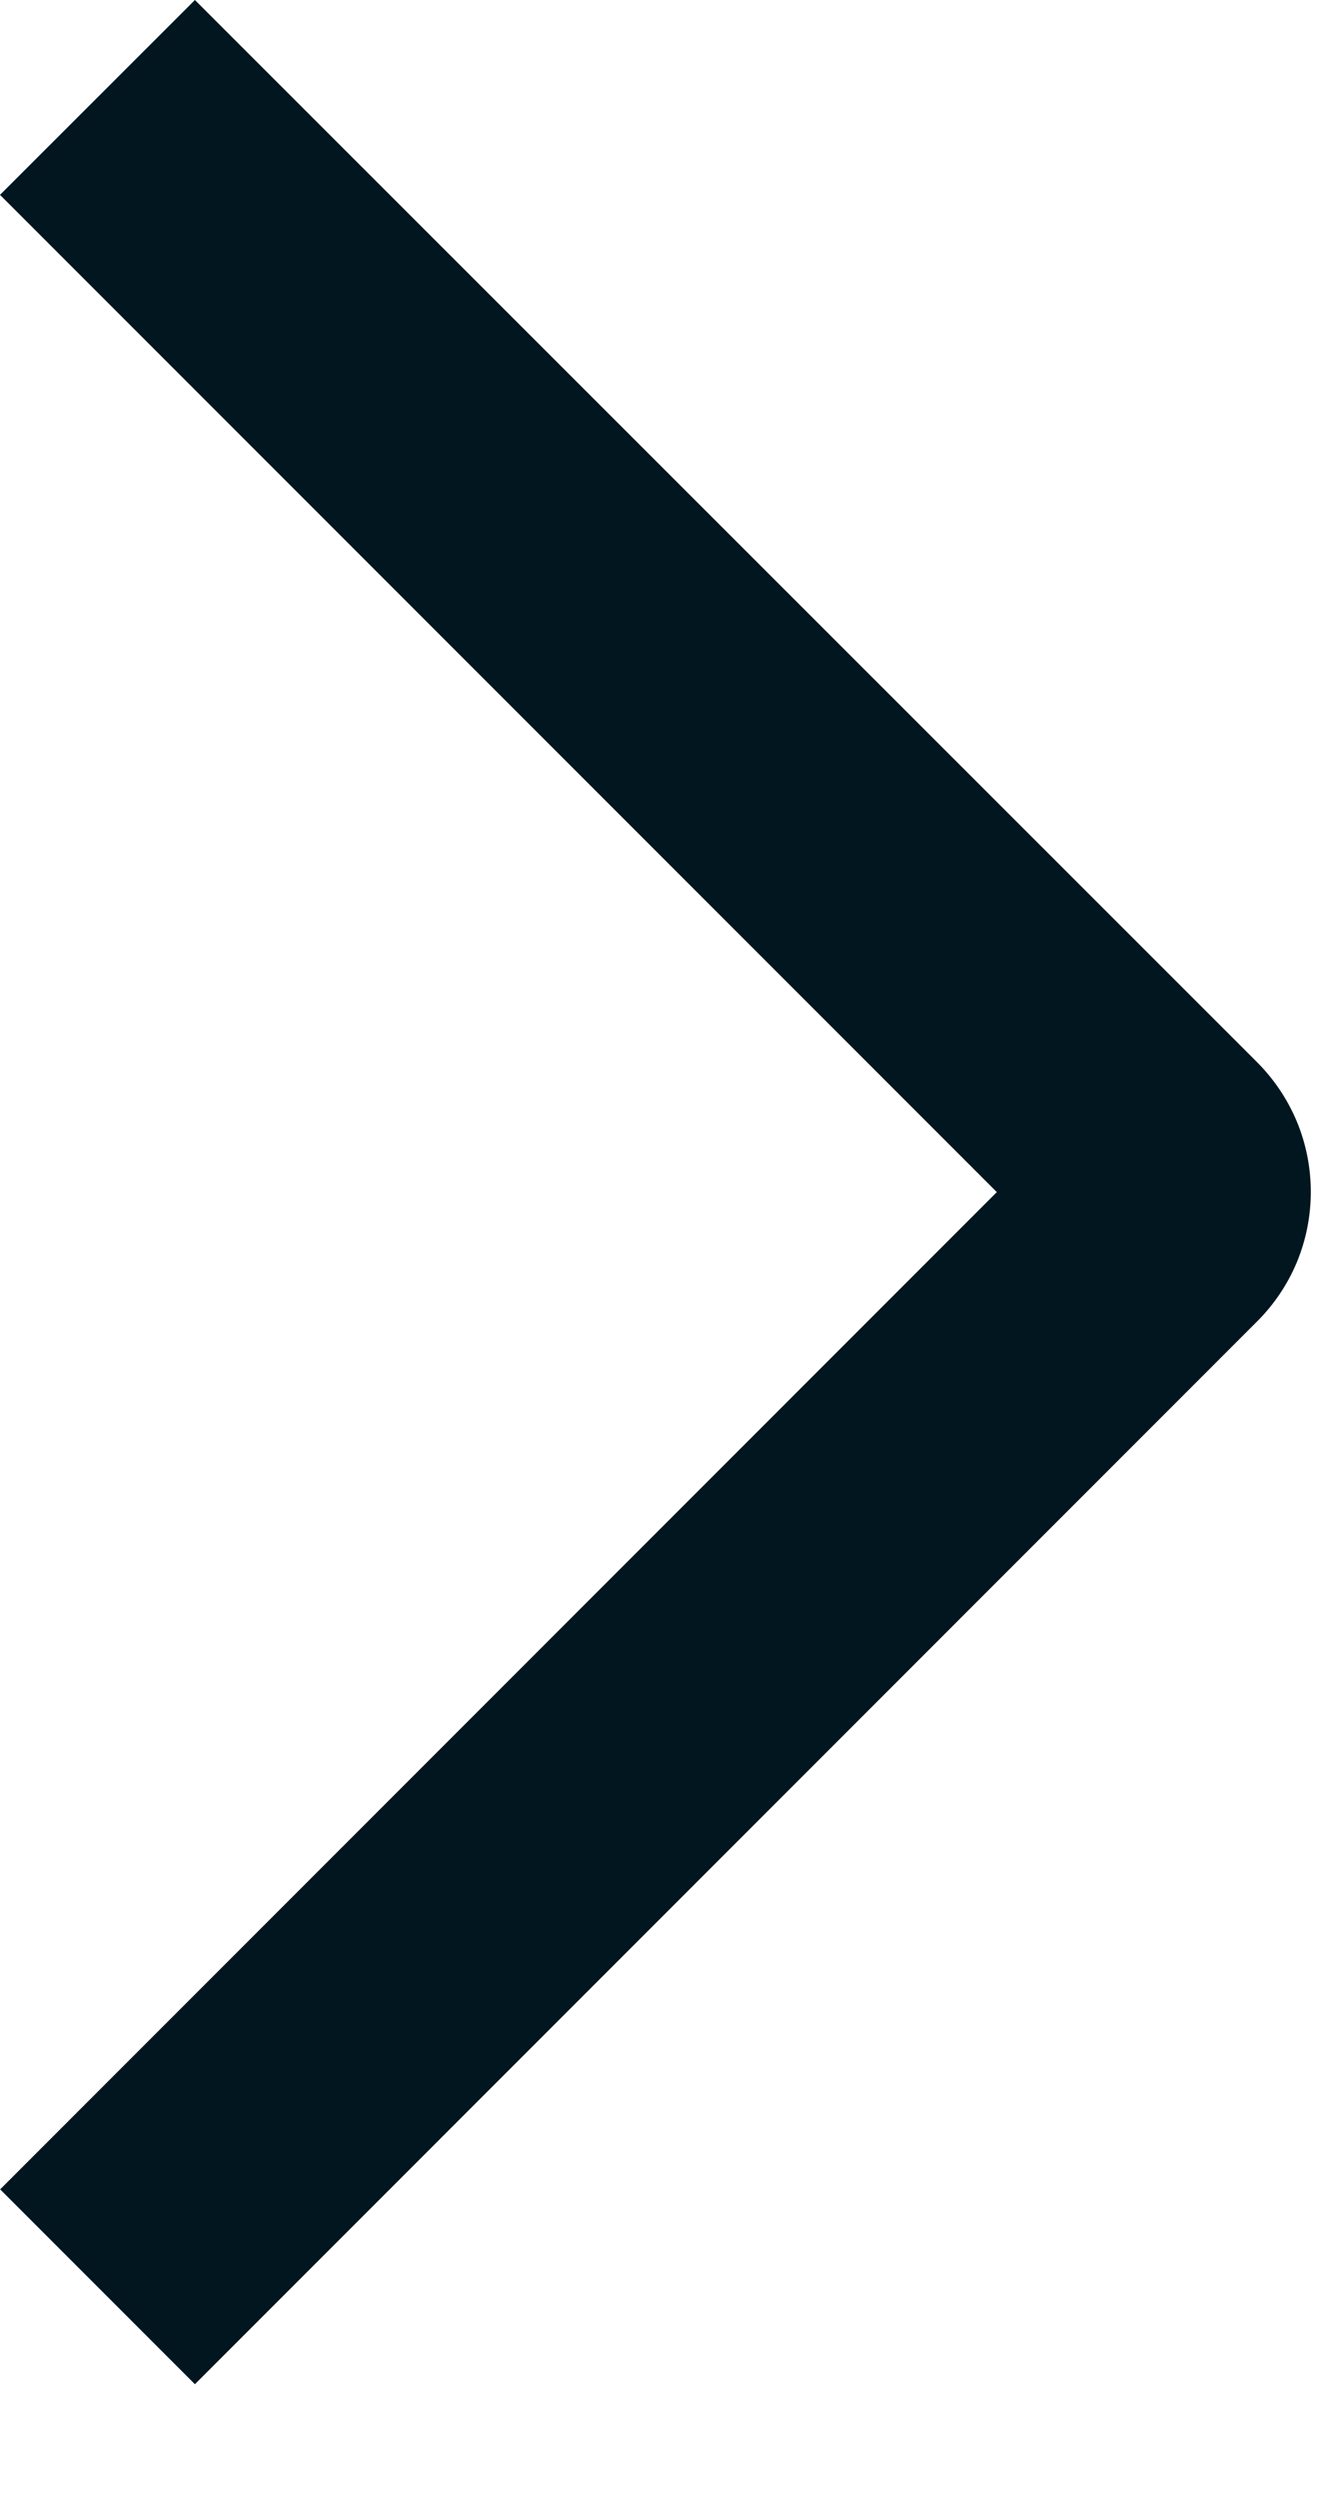 <svg xmlns="http://www.w3.org/2000/svg" width="9" height="17" viewBox="0 0 9 17" fill="none"><path d="M4.19617e-05 1.325L1.326 -3.8147e-06L8.55 7.221C8.666 7.337 8.759 7.475 8.822 7.626C8.885 7.778 8.917 7.94 8.917 8.104C8.917 8.269 8.885 8.431 8.822 8.583C8.759 8.734 8.666 8.872 8.55 8.987L1.326 16.212L0.001 14.887L6.781 8.106L4.19617e-05 1.325Z" fill="#02161F"></path></svg>
